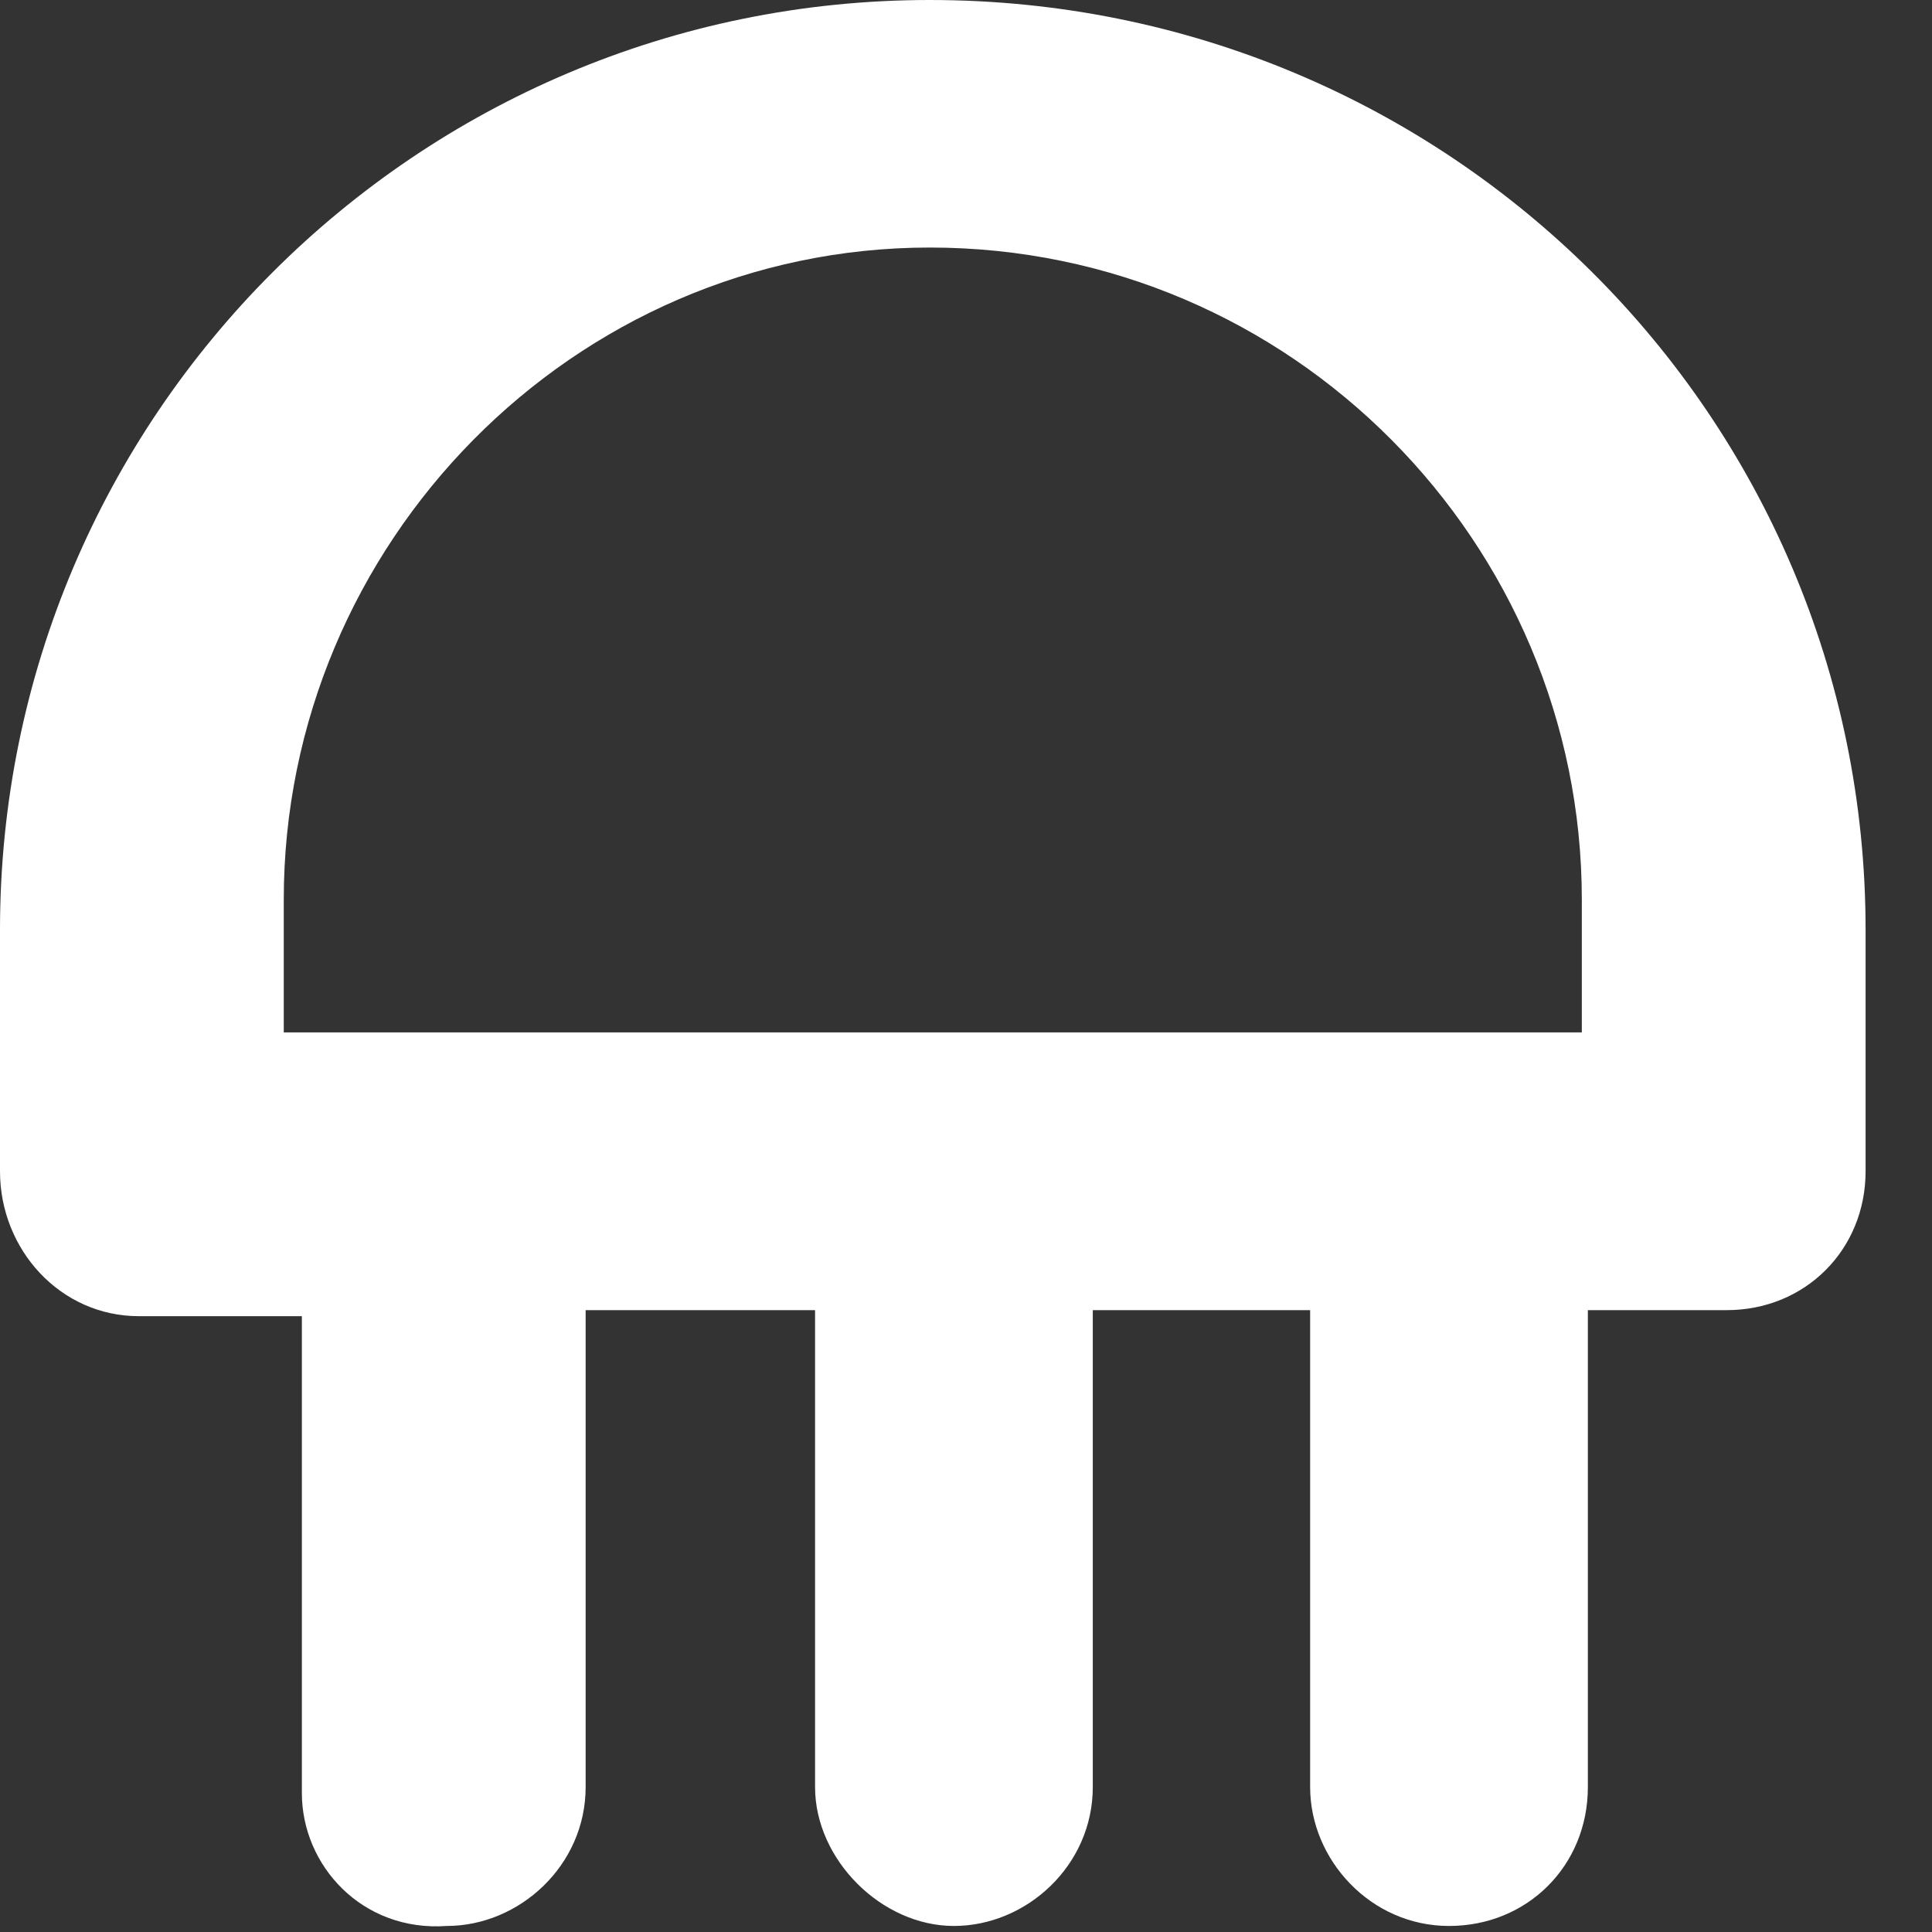 <svg width="45" height="45" viewBox="0 0 1024 1024" fill="#FFFFFF" xmlns="http://www.w3.org/2000/svg">
  <rect x="0" y="0" width="1024" height="1024" fill="#333333" stroke="none"/>
  <path d="M988.8 620.8c0 41.6-32 73.6-73.6 73.6h-73.6v252.8c0 41.6-32 73.6-73.6 73.6-41.6 0-73.6-35.2-73.6-73.6v-252.8h-115.2v252.8c0 41.6-35.2 73.6-73.6 73.6s-73.6-35.2-73.6-73.6v-252.8H310.4v252.8c0 41.6-35.2 73.6-73.6 73.6C192 1024 160 988.8 160 950.4v-252.8H73.6C32 697.6 0 662.4 0 620.8v-128C0 220.8 220.8 0 492.8 0 768 0 988.8 220.8 988.8 492.8v128m-150.4-144c0-188.8-153.6-345.6-345.6-345.6C304 131.2 150.4 288 150.4 476.8v70.4h688v-70.4z"></path>
</svg>